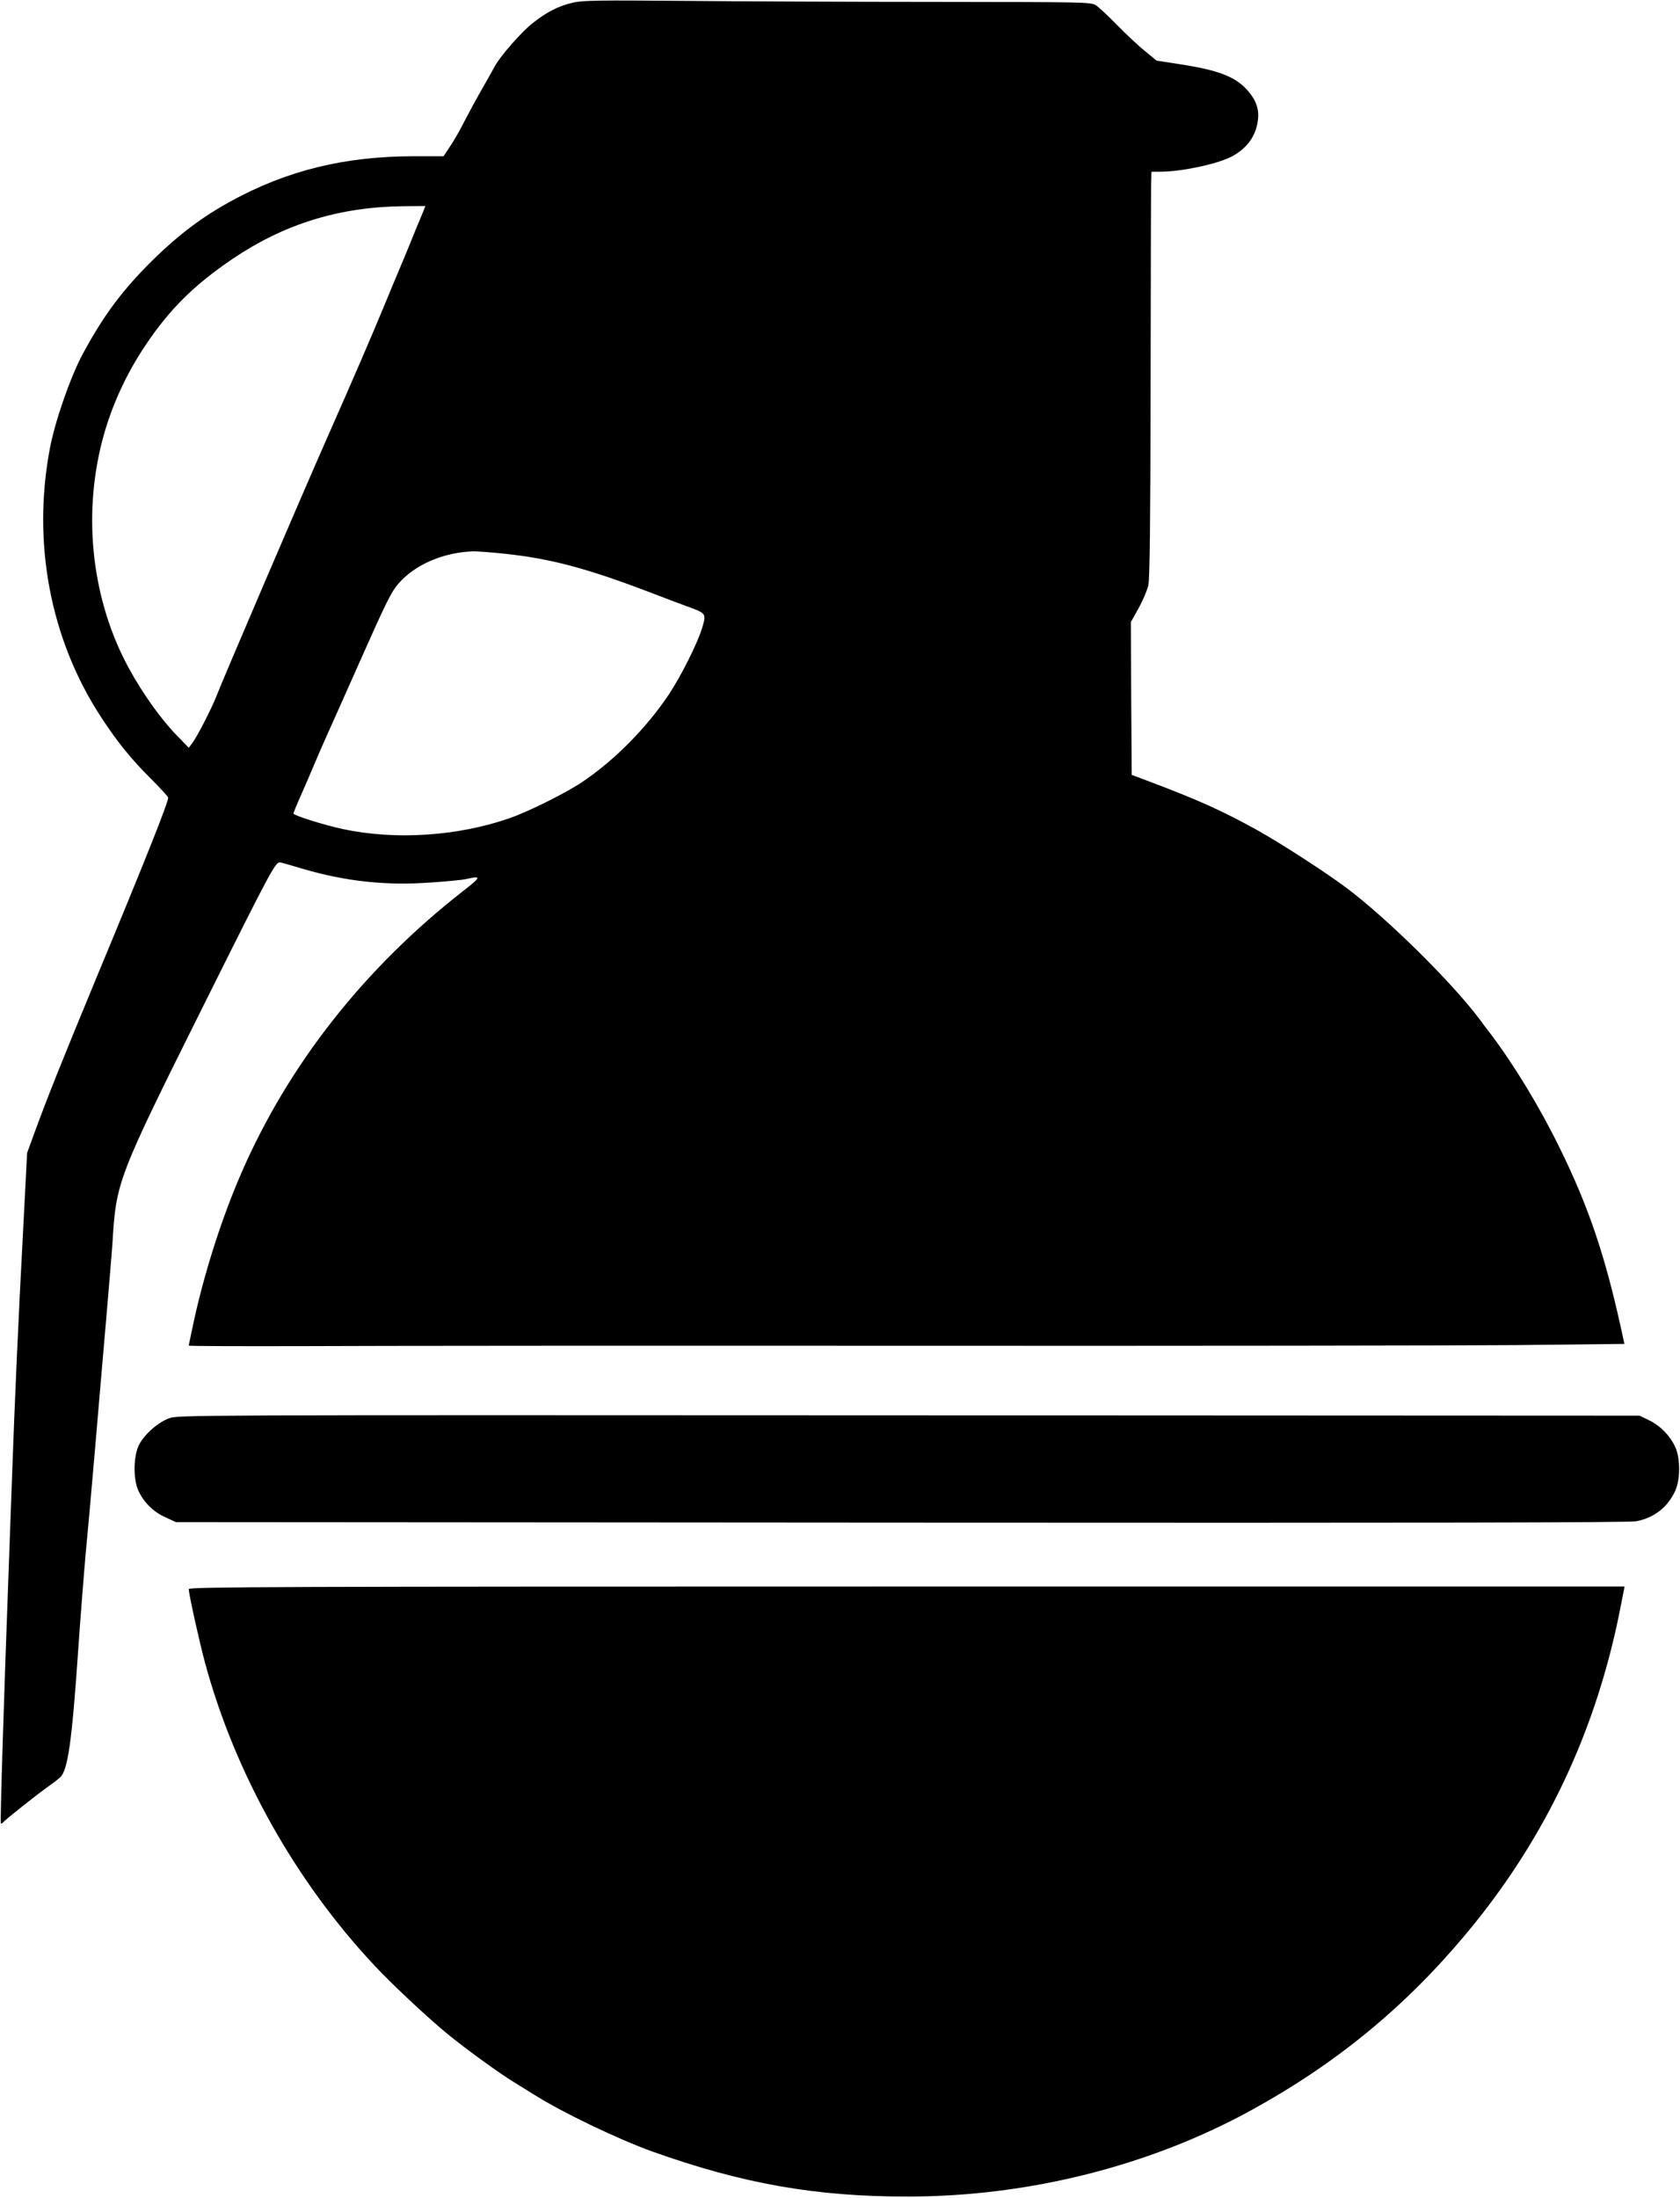 <?xml version="1.0" standalone="no"?>
<!DOCTYPE svg PUBLIC "-//W3C//DTD SVG 20010904//EN"
 "http://www.w3.org/TR/2001/REC-SVG-20010904/DTD/svg10.dtd">
<svg version="1.0" xmlns="http://www.w3.org/2000/svg"
 width="979pt" height="1280pt" viewBox="0 0 979 1280"
 preserveAspectRatio="xMidYMid meet">
<g transform="translate(0,1280) scale(0.1,-0.1)"
fill="#000000" stroke="none">
<path d="M3341 12785 c-85 -19 -152 -53 -236 -119 -62 -47 -191 -194 -221
-251 -6 -11 -40 -72 -76 -135 -36 -63 -82 -148 -103 -189 -20 -41 -55 -102
-78 -137 l-42 -64 -170 0 c-406 0 -741 -82 -1070 -262 -164 -90 -299 -191
-444 -332 -182 -178 -295 -328 -418 -556 -72 -134 -161 -388 -192 -550 -105
-550 2 -1114 297 -1565 95 -146 177 -247 291 -360 55 -55 101 -105 101 -111 0
-28 -128 -351 -410 -1029 -211 -509 -296 -722 -372 -930 l-40 -110 -23 -445
c-27 -501 -50 -1016 -65 -1445 -6 -159 -15 -407 -20 -550 -28 -757 -50 -1459
-45 -1464 4 -3 9 -1 13 5 10 14 196 162 274 217 22 15 48 36 59 46 44 41 68
206 104 731 14 206 35 467 45 580 11 113 36 390 55 615 19 226 48 561 64 745
16 184 32 380 36 435 22 364 26 376 529 1385 401 804 422 843 450 837 11 -2
70 -19 130 -37 249 -73 485 -99 744 -80 92 6 185 15 207 20 92 21 90 13 -12
-66 -579 -451 -1022 -1014 -1297 -1647 -111 -254 -214 -575 -276 -860 -16 -76
-30 -140 -30 -144 0 -3 303 -4 673 -3 369 2 1966 3 3547 2 1581 -1 3161 1
3511 4 l635 7 -22 101 c-93 420 -188 700 -353 1036 -116 238 -267 487 -405
669 -23 29 -50 66 -61 81 -158 213 -542 592 -780 770 -129 96 -379 257 -520
336 -201 111 -334 171 -605 274 l-125 47 -3 445 -2 445 45 81 c25 44 50 104
57 134 8 38 12 364 13 1153 1 605 2 1135 3 1178 l2 77 53 0 c120 0 328 44 412
87 88 46 140 114 154 204 11 66 -6 121 -55 178 -70 82 -168 121 -386 155
l-148 23 -67 55 c-38 30 -111 99 -163 152 -52 53 -108 106 -125 116 -29 18
-71 18 -930 19 -495 0 -1159 3 -1475 6 -484 4 -585 3 -639 -10z m-885 -1242
c-14 -32 -41 -98 -61 -148 -20 -49 -47 -115 -60 -145 -13 -30 -58 -138 -100
-240 -79 -190 -167 -394 -333 -770 -152 -344 -602 -1394 -641 -1495 -29 -74
-115 -241 -142 -275 l-19 -25 -73 75 c-90 93 -197 243 -275 386 -215 393 -272
882 -156 1328 51 196 138 386 253 557 141 210 282 349 506 501 302 204 622
303 997 307 l127 1 -23 -57z m484 -1968 c267 -28 477 -84 840 -222 80 -31 181
-69 225 -85 112 -41 112 -41 86 -127 -27 -89 -124 -282 -195 -388 -128 -191
-312 -378 -498 -504 -93 -64 -316 -175 -428 -214 -301 -105 -664 -129 -970
-64 -109 23 -290 80 -290 91 0 4 18 49 41 100 23 51 58 134 79 183 21 50 58
135 83 190 25 55 116 260 203 455 131 295 165 364 205 410 96 112 265 184 439
189 25 0 106 -6 180 -14z"/>
<path d="M983 4539 c-67 -26 -144 -96 -174 -156 -32 -67 -33 -197 -3 -264 32
-69 86 -123 156 -155 l63 -29 4225 -3 c3090 -2 4241 0 4285 8 105 20 184 82
228 179 29 65 29 188 0 252 -30 66 -86 124 -151 156 l-57 28 -4260 2 c-4239 2
-4260 2 -4312 -18z"/>
<path d="M1100 3545 c0 -29 61 -304 95 -430 174 -642 525 -1269 985 -1760 99
-107 313 -307 429 -402 106 -87 308 -233 391 -283 25 -15 74 -46 110 -68 162
-103 493 -262 695 -334 525 -187 952 -262 1490 -261 700 1 1404 178 1995 502
496 272 897 601 1255 1030 465 557 764 1193 903 1924 l19 97 -4184 0 c-3656 0
-4183 -2 -4183 -15z"/>
</g>
</svg>
